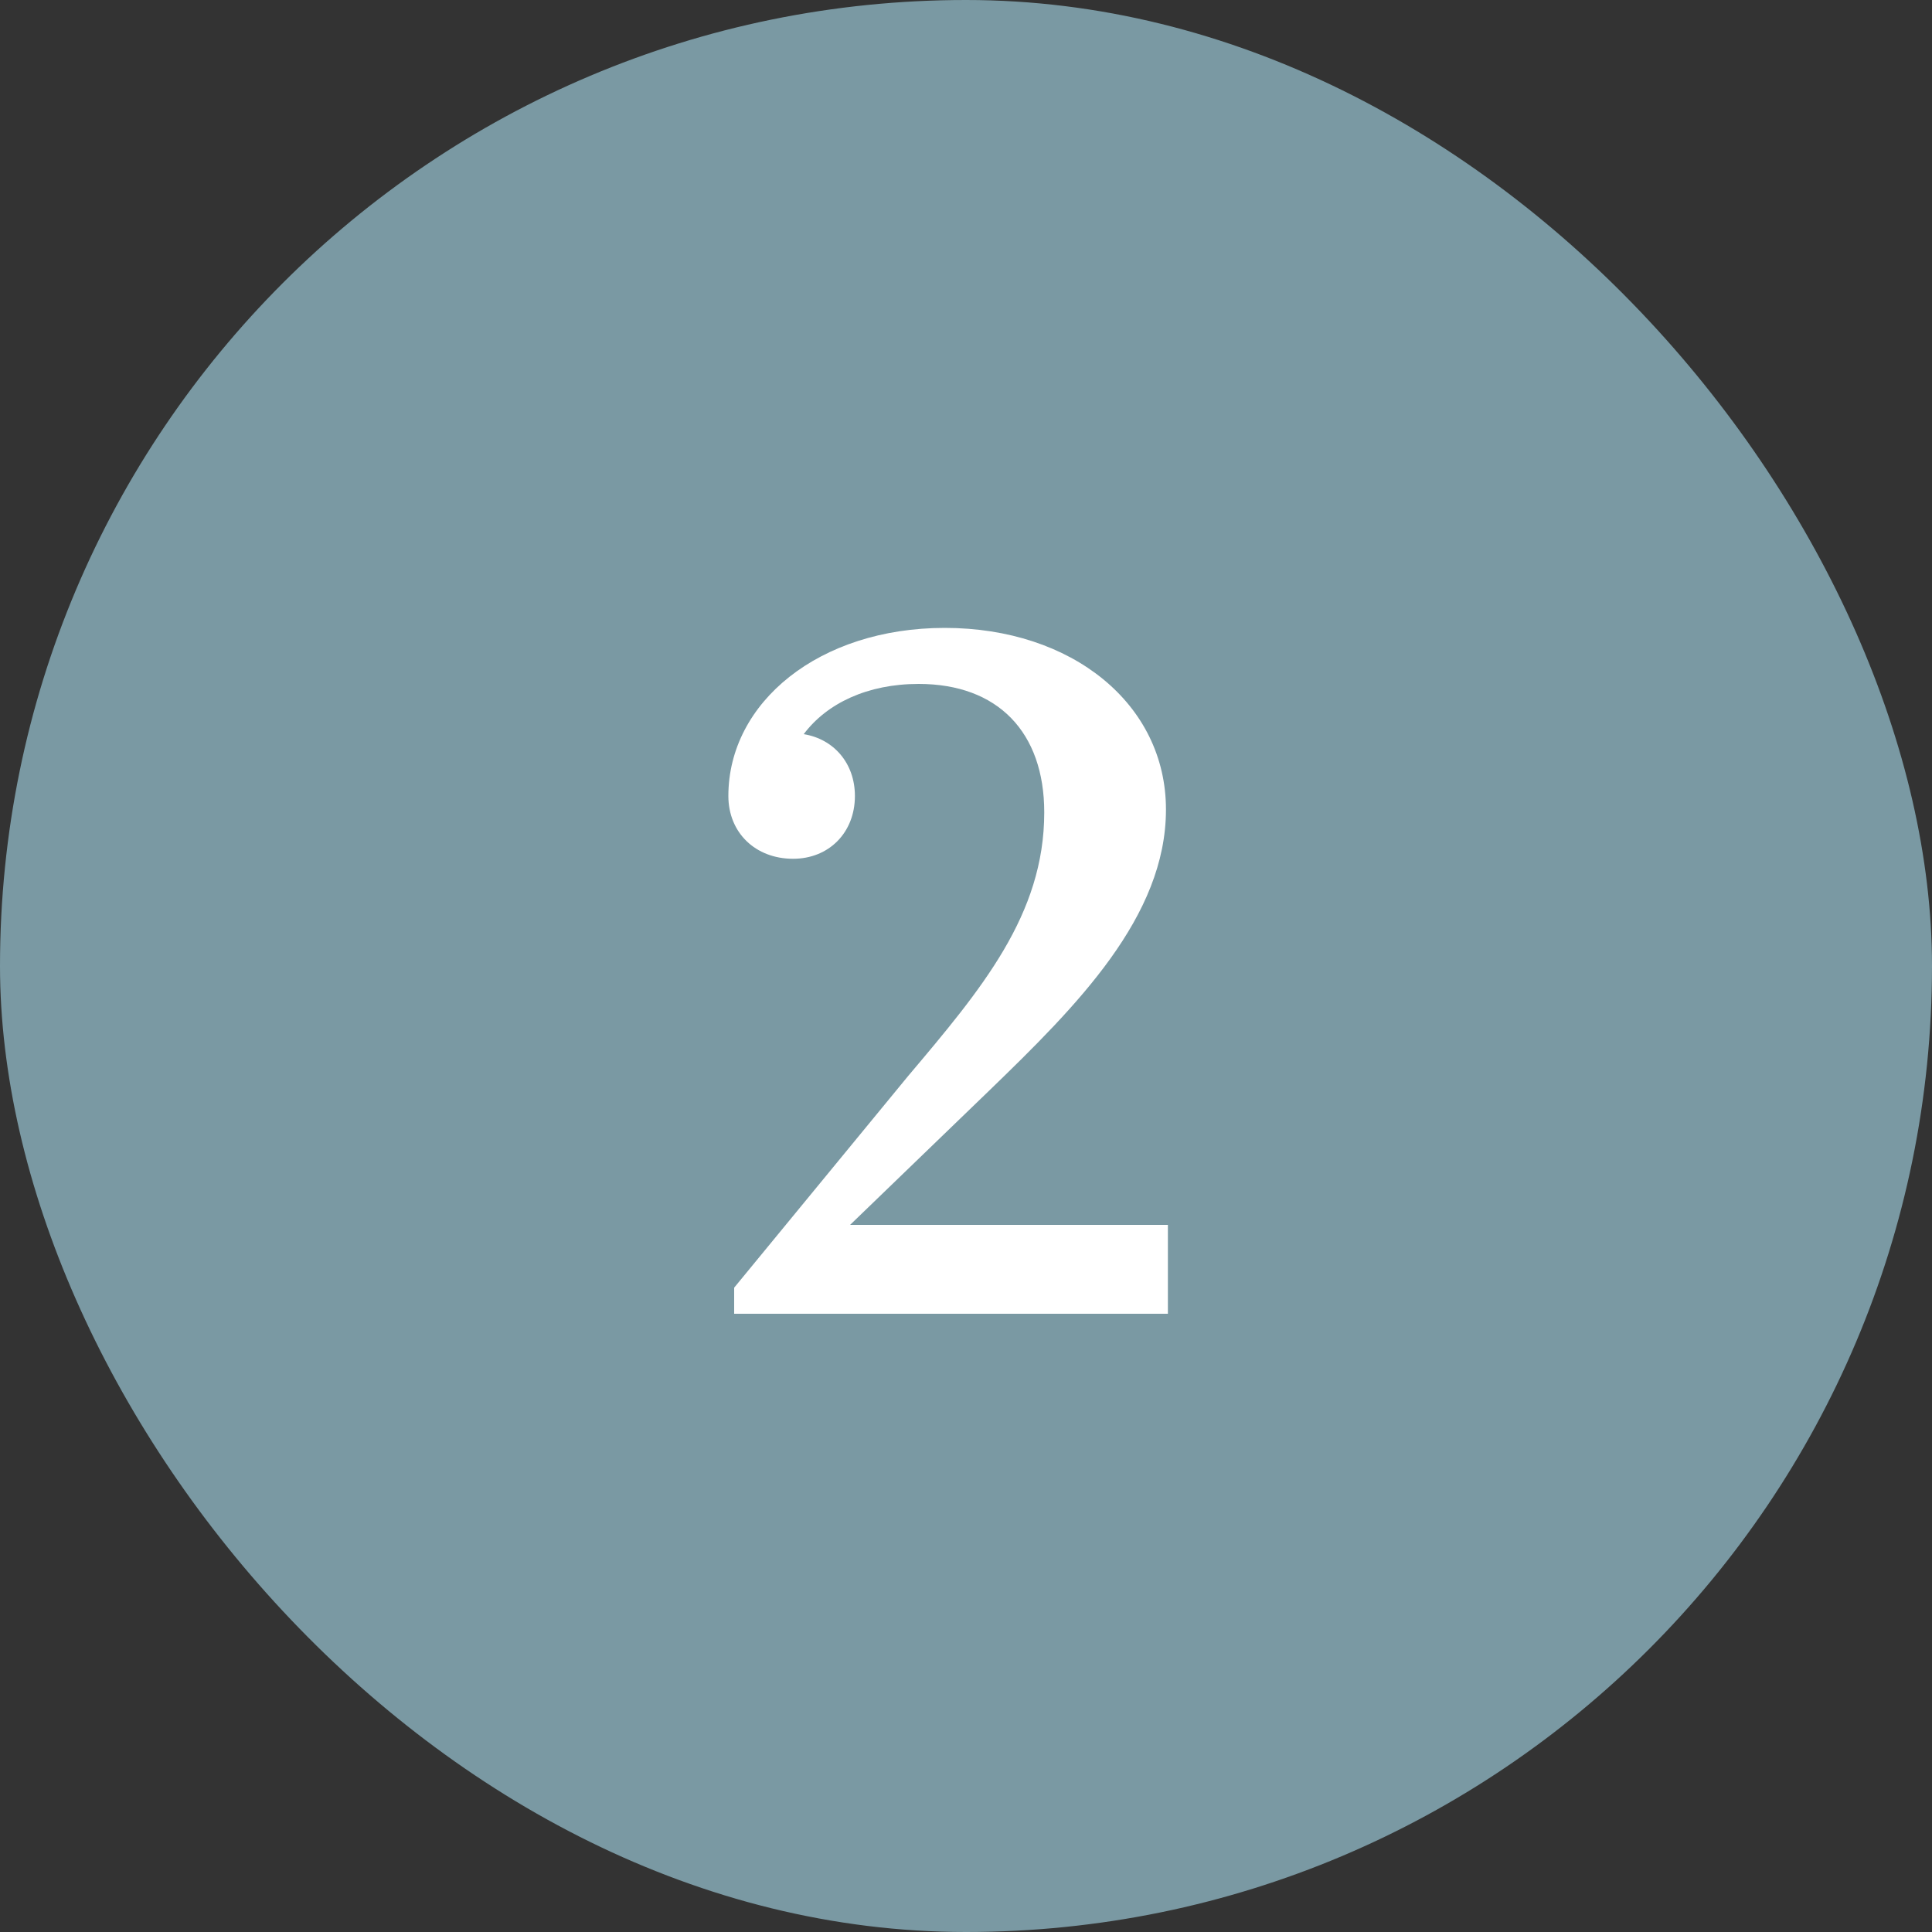 <svg width="50" height="50" viewBox="0 0 50 50" fill="none" xmlns="http://www.w3.org/2000/svg">
<rect x="0" y="0" width="50" height="50" fill="#333333" stroke="none"/>
<rect width="50" height="50" rx="25" fill="#7A99A3"/>
<path d="M22 31.7H30.225V34H19V33.325L23.5 27.85C25.4 25.6 27.025 23.675 27.025 21.025C27.025 18.95 25.825 17.7 23.775 17.7C22.45 17.7 21.4 18.2 20.8 19C21.575 19.125 22.125 19.75 22.125 20.6C22.125 21.55 21.45 22.225 20.525 22.225C19.55 22.225 18.85 21.55 18.85 20.6C18.85 18.175 21.2 16.25 24.45 16.25C27.75 16.25 30.175 18.225 30.175 20.95C30.175 23.725 27.875 26.025 25.6 28.225L22 31.7Z" fill="white"/>
</svg>

